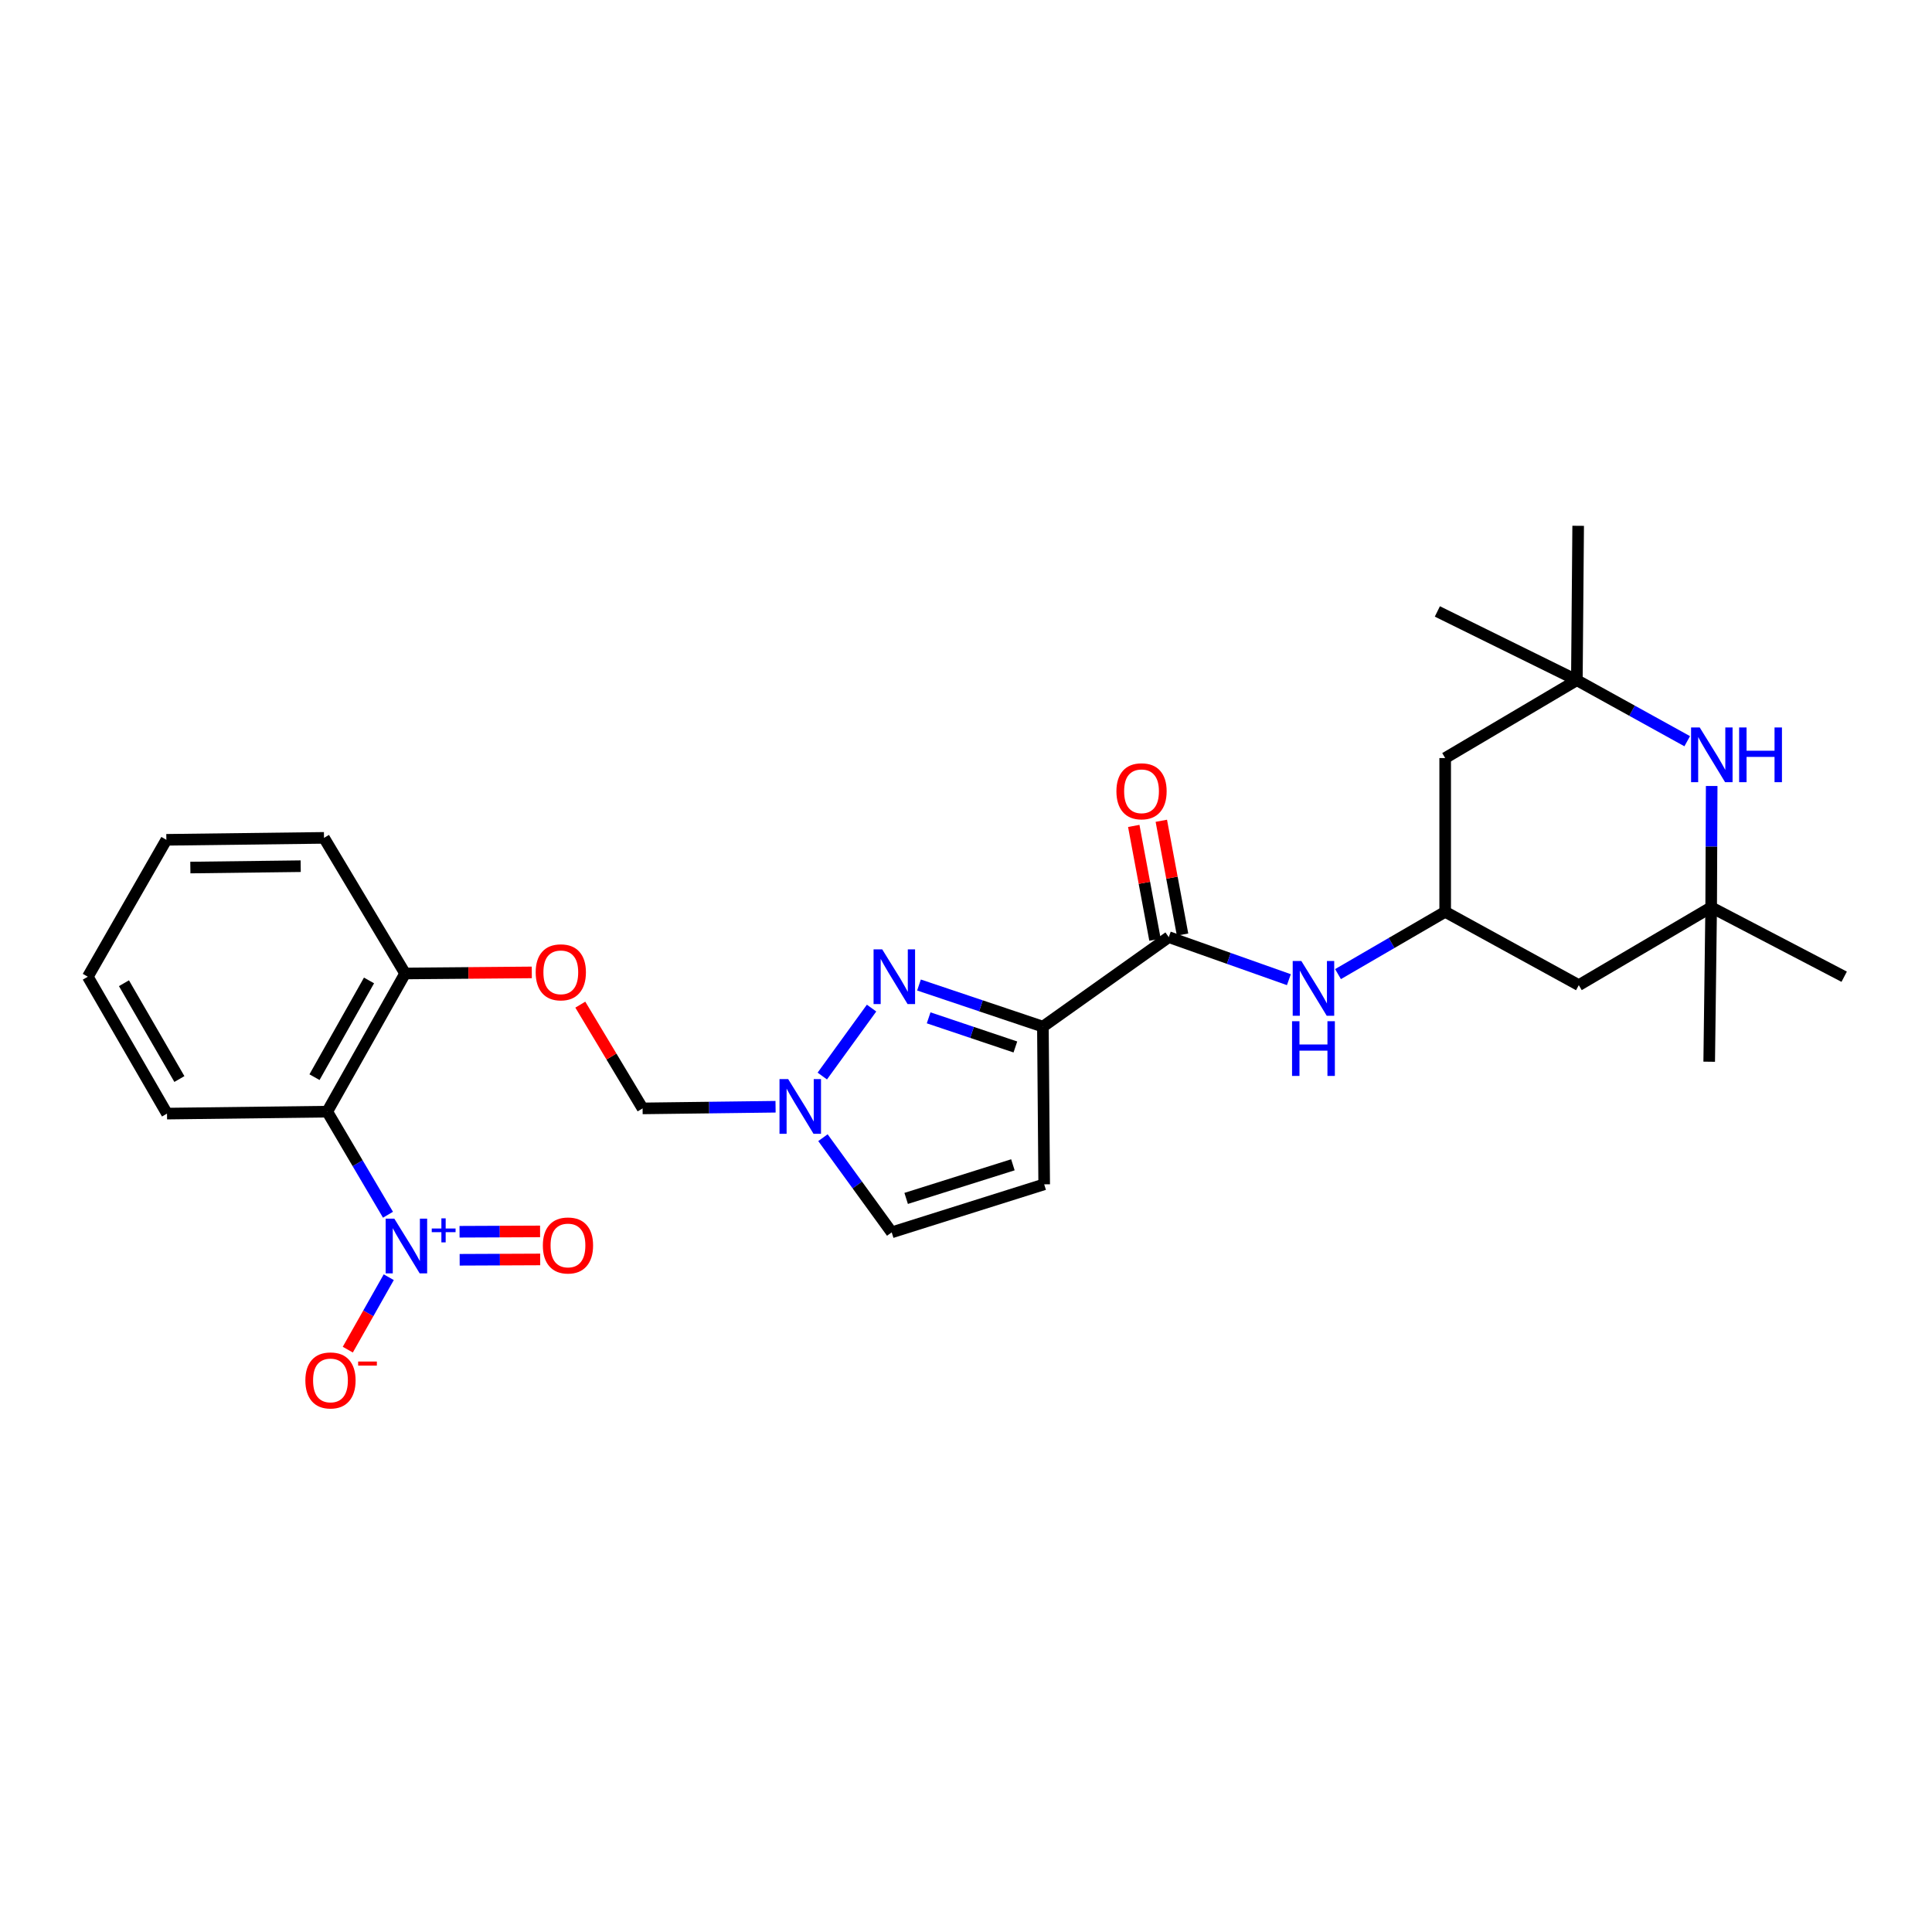 <?xml version='1.0' encoding='iso-8859-1'?>
<svg version='1.1' baseProfile='full'
              xmlns='http://www.w3.org/2000/svg'
                      xmlns:rdkit='http://www.rdkit.org/xml'
                      xmlns:xlink='http://www.w3.org/1999/xlink'
                  xml:space='preserve'
width='1000px' height='1000px' viewBox='0 0 1000 1000'>
<!-- END OF HEADER -->
<rect style='opacity:1.0;fill:#FFFFFF;stroke:none' width='1000' height='1000' x='0' y='0'> </rect>
<path class='bond-1' d='M 539.8,531.391 L 507.734,520.616' style='fill:none;fill-rule:evenodd;stroke:#000000;stroke-width:6px;stroke-linecap:butt;stroke-linejoin:miter;stroke-opacity:1' />
<path class='bond-1' d='M 507.734,520.616 L 475.668,509.841' style='fill:none;fill-rule:evenodd;stroke:#0000FF;stroke-width:6px;stroke-linecap:butt;stroke-linejoin:miter;stroke-opacity:1' />
<path class='bond-1' d='M 525.559,541.911 L 503.113,534.368' style='fill:none;fill-rule:evenodd;stroke:#000000;stroke-width:6px;stroke-linecap:butt;stroke-linejoin:miter;stroke-opacity:1' />
<path class='bond-1' d='M 503.113,534.368 L 480.667,526.826' style='fill:none;fill-rule:evenodd;stroke:#0000FF;stroke-width:6px;stroke-linecap:butt;stroke-linejoin:miter;stroke-opacity:1' />
<path class='bond-3' d='M 539.8,531.391 L 604.958,485.054' style='fill:none;fill-rule:evenodd;stroke:#000000;stroke-width:6px;stroke-linecap:butt;stroke-linejoin:miter;stroke-opacity:1' />
<path class='bond-5' d='M 539.8,531.391 L 540.469,613.007' style='fill:none;fill-rule:evenodd;stroke:#000000;stroke-width:6px;stroke-linecap:butt;stroke-linejoin:miter;stroke-opacity:1' />
<path class='bond-0' d='M 200.821,628.747 L 185.099,602.068' style='fill:none;fill-rule:evenodd;stroke:#0000FF;stroke-width:6px;stroke-linecap:butt;stroke-linejoin:miter;stroke-opacity:1' />
<path class='bond-0' d='M 185.099,602.068 L 169.378,575.39' style='fill:none;fill-rule:evenodd;stroke:#000000;stroke-width:6px;stroke-linecap:butt;stroke-linejoin:miter;stroke-opacity:1' />
<path class='bond-12' d='M 201.219,661.08 L 190.618,679.827' style='fill:none;fill-rule:evenodd;stroke:#0000FF;stroke-width:6px;stroke-linecap:butt;stroke-linejoin:miter;stroke-opacity:1' />
<path class='bond-12' d='M 190.618,679.827 L 180.018,698.574' style='fill:none;fill-rule:evenodd;stroke:#FF0000;stroke-width:6px;stroke-linecap:butt;stroke-linejoin:miter;stroke-opacity:1' />
<path class='bond-15' d='M 237.921,652.061 L 258.763,651.973' style='fill:none;fill-rule:evenodd;stroke:#0000FF;stroke-width:6px;stroke-linecap:butt;stroke-linejoin:miter;stroke-opacity:1' />
<path class='bond-15' d='M 258.763,651.973 L 279.606,651.885' style='fill:none;fill-rule:evenodd;stroke:#FF0000;stroke-width:6px;stroke-linecap:butt;stroke-linejoin:miter;stroke-opacity:1' />
<path class='bond-15' d='M 237.859,637.554 L 258.702,637.465' style='fill:none;fill-rule:evenodd;stroke:#0000FF;stroke-width:6px;stroke-linecap:butt;stroke-linejoin:miter;stroke-opacity:1' />
<path class='bond-15' d='M 258.702,637.465 L 279.545,637.377' style='fill:none;fill-rule:evenodd;stroke:#FF0000;stroke-width:6px;stroke-linecap:butt;stroke-linejoin:miter;stroke-opacity:1' />
<path class='bond-4' d='M 451.127,521.784 L 425.618,556.958' style='fill:none;fill-rule:evenodd;stroke:#0000FF;stroke-width:6px;stroke-linecap:butt;stroke-linejoin:miter;stroke-opacity:1' />
<path class='bond-2' d='M 169.378,575.39 L 209.686,503.874' style='fill:none;fill-rule:evenodd;stroke:#000000;stroke-width:6px;stroke-linecap:butt;stroke-linejoin:miter;stroke-opacity:1' />
<path class='bond-2' d='M 162.785,557.539 L 191.001,507.478' style='fill:none;fill-rule:evenodd;stroke:#000000;stroke-width:6px;stroke-linecap:butt;stroke-linejoin:miter;stroke-opacity:1' />
<path class='bond-20' d='M 169.378,575.39 L 86.44,576.398' style='fill:none;fill-rule:evenodd;stroke:#000000;stroke-width:6px;stroke-linecap:butt;stroke-linejoin:miter;stroke-opacity:1' />
<path class='bond-7' d='M 604.958,485.054 L 636.038,496.066' style='fill:none;fill-rule:evenodd;stroke:#000000;stroke-width:6px;stroke-linecap:butt;stroke-linejoin:miter;stroke-opacity:1' />
<path class='bond-7' d='M 636.038,496.066 L 667.117,507.078' style='fill:none;fill-rule:evenodd;stroke:#0000FF;stroke-width:6px;stroke-linecap:butt;stroke-linejoin:miter;stroke-opacity:1' />
<path class='bond-19' d='M 612.089,483.723 L 606.593,454.278' style='fill:none;fill-rule:evenodd;stroke:#000000;stroke-width:6px;stroke-linecap:butt;stroke-linejoin:miter;stroke-opacity:1' />
<path class='bond-19' d='M 606.593,454.278 L 601.097,424.834' style='fill:none;fill-rule:evenodd;stroke:#FF0000;stroke-width:6px;stroke-linecap:butt;stroke-linejoin:miter;stroke-opacity:1' />
<path class='bond-19' d='M 597.827,486.385 L 592.331,456.94' style='fill:none;fill-rule:evenodd;stroke:#000000;stroke-width:6px;stroke-linecap:butt;stroke-linejoin:miter;stroke-opacity:1' />
<path class='bond-19' d='M 592.331,456.94 L 586.835,427.496' style='fill:none;fill-rule:evenodd;stroke:#FF0000;stroke-width:6px;stroke-linecap:butt;stroke-linejoin:miter;stroke-opacity:1' />
<path class='bond-14' d='M 401.429,572.849 L 367.015,573.278' style='fill:none;fill-rule:evenodd;stroke:#0000FF;stroke-width:6px;stroke-linecap:butt;stroke-linejoin:miter;stroke-opacity:1' />
<path class='bond-14' d='M 367.015,573.278 L 332.601,573.706' style='fill:none;fill-rule:evenodd;stroke:#000000;stroke-width:6px;stroke-linecap:butt;stroke-linejoin:miter;stroke-opacity:1' />
<path class='bond-28' d='M 425.956,588.864 L 443.751,613.364' style='fill:none;fill-rule:evenodd;stroke:#0000FF;stroke-width:6px;stroke-linecap:butt;stroke-linejoin:miter;stroke-opacity:1' />
<path class='bond-28' d='M 443.751,613.364 L 461.546,637.864' style='fill:none;fill-rule:evenodd;stroke:#000000;stroke-width:6px;stroke-linecap:butt;stroke-linejoin:miter;stroke-opacity:1' />
<path class='bond-10' d='M 540.469,613.007 L 461.546,637.864' style='fill:none;fill-rule:evenodd;stroke:#000000;stroke-width:6px;stroke-linecap:butt;stroke-linejoin:miter;stroke-opacity:1' />
<path class='bond-10' d='M 524.273,602.897 L 469.026,620.297' style='fill:none;fill-rule:evenodd;stroke:#000000;stroke-width:6px;stroke-linecap:butt;stroke-linejoin:miter;stroke-opacity:1' />
<path class='bond-6' d='M 885.966,406.828 L 885.831,438.219' style='fill:none;fill-rule:evenodd;stroke:#0000FF;stroke-width:6px;stroke-linecap:butt;stroke-linejoin:miter;stroke-opacity:1' />
<path class='bond-6' d='M 885.831,438.219 L 885.697,469.611' style='fill:none;fill-rule:evenodd;stroke:#000000;stroke-width:6px;stroke-linecap:butt;stroke-linejoin:miter;stroke-opacity:1' />
<path class='bond-29' d='M 873.3,383.653 L 844.739,367.862' style='fill:none;fill-rule:evenodd;stroke:#0000FF;stroke-width:6px;stroke-linecap:butt;stroke-linejoin:miter;stroke-opacity:1' />
<path class='bond-29' d='M 844.739,367.862 L 816.179,352.071' style='fill:none;fill-rule:evenodd;stroke:#000000;stroke-width:6px;stroke-linecap:butt;stroke-linejoin:miter;stroke-opacity:1' />
<path class='bond-11' d='M 692.555,504.198 L 720.289,488.077' style='fill:none;fill-rule:evenodd;stroke:#0000FF;stroke-width:6px;stroke-linecap:butt;stroke-linejoin:miter;stroke-opacity:1' />
<path class='bond-11' d='M 720.289,488.077 L 748.023,471.956' style='fill:none;fill-rule:evenodd;stroke:#000000;stroke-width:6px;stroke-linecap:butt;stroke-linejoin:miter;stroke-opacity:1' />
<path class='bond-8' d='M 885.697,469.611 L 817.186,509.911' style='fill:none;fill-rule:evenodd;stroke:#000000;stroke-width:6px;stroke-linecap:butt;stroke-linejoin:miter;stroke-opacity:1' />
<path class='bond-22' d='M 885.697,469.611 L 884.681,549.542' style='fill:none;fill-rule:evenodd;stroke:#000000;stroke-width:6px;stroke-linecap:butt;stroke-linejoin:miter;stroke-opacity:1' />
<path class='bond-24' d='M 885.697,469.611 L 954.545,505.55' style='fill:none;fill-rule:evenodd;stroke:#000000;stroke-width:6px;stroke-linecap:butt;stroke-linejoin:miter;stroke-opacity:1' />
<path class='bond-9' d='M 816.179,352.071 L 748.023,392.371' style='fill:none;fill-rule:evenodd;stroke:#000000;stroke-width:6px;stroke-linecap:butt;stroke-linejoin:miter;stroke-opacity:1' />
<path class='bond-21' d='M 816.179,352.071 L 816.856,272.156' style='fill:none;fill-rule:evenodd;stroke:#000000;stroke-width:6px;stroke-linecap:butt;stroke-linejoin:miter;stroke-opacity:1' />
<path class='bond-23' d='M 816.179,352.071 L 743.977,316.478' style='fill:none;fill-rule:evenodd;stroke:#000000;stroke-width:6px;stroke-linecap:butt;stroke-linejoin:miter;stroke-opacity:1' />
<path class='bond-16' d='M 748.023,471.956 L 748.023,392.371' style='fill:none;fill-rule:evenodd;stroke:#000000;stroke-width:6px;stroke-linecap:butt;stroke-linejoin:miter;stroke-opacity:1' />
<path class='bond-17' d='M 748.023,471.956 L 817.186,509.911' style='fill:none;fill-rule:evenodd;stroke:#000000;stroke-width:6px;stroke-linecap:butt;stroke-linejoin:miter;stroke-opacity:1' />
<path class='bond-13' d='M 209.686,503.874 L 242.47,503.595' style='fill:none;fill-rule:evenodd;stroke:#000000;stroke-width:6px;stroke-linecap:butt;stroke-linejoin:miter;stroke-opacity:1' />
<path class='bond-13' d='M 242.47,503.595 L 275.255,503.316' style='fill:none;fill-rule:evenodd;stroke:#FF0000;stroke-width:6px;stroke-linecap:butt;stroke-linejoin:miter;stroke-opacity:1' />
<path class='bond-25' d='M 209.686,503.874 L 167.701,433.679' style='fill:none;fill-rule:evenodd;stroke:#000000;stroke-width:6px;stroke-linecap:butt;stroke-linejoin:miter;stroke-opacity:1' />
<path class='bond-18' d='M 332.601,573.706 L 316.483,546.855' style='fill:none;fill-rule:evenodd;stroke:#000000;stroke-width:6px;stroke-linecap:butt;stroke-linejoin:miter;stroke-opacity:1' />
<path class='bond-18' d='M 316.483,546.855 L 300.365,520.005' style='fill:none;fill-rule:evenodd;stroke:#FF0000;stroke-width:6px;stroke-linecap:butt;stroke-linejoin:miter;stroke-opacity:1' />
<path class='bond-30' d='M 86.44,576.398 L 45.455,505.55' style='fill:none;fill-rule:evenodd;stroke:#000000;stroke-width:6px;stroke-linecap:butt;stroke-linejoin:miter;stroke-opacity:1' />
<path class='bond-30' d='M 92.85,558.506 L 64.16,508.913' style='fill:none;fill-rule:evenodd;stroke:#000000;stroke-width:6px;stroke-linecap:butt;stroke-linejoin:miter;stroke-opacity:1' />
<path class='bond-27' d='M 167.701,433.679 L 86.109,434.686' style='fill:none;fill-rule:evenodd;stroke:#000000;stroke-width:6px;stroke-linecap:butt;stroke-linejoin:miter;stroke-opacity:1' />
<path class='bond-27' d='M 155.641,448.337 L 98.527,449.042' style='fill:none;fill-rule:evenodd;stroke:#000000;stroke-width:6px;stroke-linecap:butt;stroke-linejoin:miter;stroke-opacity:1' />
<path class='bond-26' d='M 45.455,505.55 L 86.109,434.686' style='fill:none;fill-rule:evenodd;stroke:#000000;stroke-width:6px;stroke-linecap:butt;stroke-linejoin:miter;stroke-opacity:1' />
<path  class='atom-1' d='M 204.095 630.764
L 213.375 645.764
Q 214.295 647.244, 215.775 649.924
Q 217.255 652.604, 217.335 652.764
L 217.335 630.764
L 221.095 630.764
L 221.095 659.084
L 217.215 659.084
L 207.255 642.684
Q 206.095 640.764, 204.855 638.564
Q 203.655 636.364, 203.295 635.684
L 203.295 659.084
L 199.615 659.084
L 199.615 630.764
L 204.095 630.764
' fill='#0000FF'/>
<path  class='atom-1' d='M 223.471 635.869
L 228.46 635.869
L 228.46 630.615
L 230.678 630.615
L 230.678 635.869
L 235.8 635.869
L 235.8 637.77
L 230.678 637.77
L 230.678 643.05
L 228.46 643.05
L 228.46 637.77
L 223.471 637.77
L 223.471 635.869
' fill='#0000FF'/>
<path  class='atom-2' d='M 456.64 491.39
L 465.92 506.39
Q 466.84 507.87, 468.32 510.55
Q 469.8 513.23, 469.88 513.39
L 469.88 491.39
L 473.64 491.39
L 473.64 519.71
L 469.76 519.71
L 459.8 503.31
Q 458.64 501.39, 457.4 499.19
Q 456.2 496.99, 455.84 496.31
L 455.84 519.71
L 452.16 519.71
L 452.16 491.39
L 456.64 491.39
' fill='#0000FF'/>
<path  class='atom-5' d='M 407.949 558.53
L 417.229 573.53
Q 418.149 575.01, 419.629 577.69
Q 421.109 580.37, 421.189 580.53
L 421.189 558.53
L 424.949 558.53
L 424.949 586.85
L 421.069 586.85
L 411.109 570.45
Q 409.949 568.53, 408.709 566.33
Q 407.509 564.13, 407.149 563.45
L 407.149 586.85
L 403.469 586.85
L 403.469 558.53
L 407.949 558.53
' fill='#0000FF'/>
<path  class='atom-7' d='M 879.775 376.535
L 889.055 391.535
Q 889.975 393.015, 891.455 395.695
Q 892.935 398.375, 893.015 398.535
L 893.015 376.535
L 896.775 376.535
L 896.775 404.855
L 892.895 404.855
L 882.935 388.455
Q 881.775 386.535, 880.535 384.335
Q 879.335 382.135, 878.975 381.455
L 878.975 404.855
L 875.295 404.855
L 875.295 376.535
L 879.775 376.535
' fill='#0000FF'/>
<path  class='atom-7' d='M 900.175 376.535
L 904.015 376.535
L 904.015 388.575
L 918.495 388.575
L 918.495 376.535
L 922.335 376.535
L 922.335 404.855
L 918.495 404.855
L 918.495 391.775
L 904.015 391.775
L 904.015 404.855
L 900.175 404.855
L 900.175 376.535
' fill='#0000FF'/>
<path  class='atom-8' d='M 673.583 497.427
L 682.863 512.427
Q 683.783 513.907, 685.263 516.587
Q 686.743 519.267, 686.823 519.427
L 686.823 497.427
L 690.583 497.427
L 690.583 525.747
L 686.703 525.747
L 676.743 509.347
Q 675.583 507.427, 674.343 505.227
Q 673.143 503.027, 672.783 502.347
L 672.783 525.747
L 669.103 525.747
L 669.103 497.427
L 673.583 497.427
' fill='#0000FF'/>
<path  class='atom-8' d='M 668.763 528.579
L 672.603 528.579
L 672.603 540.619
L 687.083 540.619
L 687.083 528.579
L 690.923 528.579
L 690.923 556.899
L 687.083 556.899
L 687.083 543.819
L 672.603 543.819
L 672.603 556.899
L 668.763 556.899
L 668.763 528.579
' fill='#0000FF'/>
<path  class='atom-13' d='M 158.054 714.506
Q 158.054 707.706, 161.414 703.906
Q 164.774 700.106, 171.054 700.106
Q 177.334 700.106, 180.694 703.906
Q 184.054 707.706, 184.054 714.506
Q 184.054 721.386, 180.654 725.306
Q 177.254 729.186, 171.054 729.186
Q 164.814 729.186, 161.414 725.306
Q 158.054 721.426, 158.054 714.506
M 171.054 725.986
Q 175.374 725.986, 177.694 723.106
Q 180.054 720.186, 180.054 714.506
Q 180.054 708.946, 177.694 706.146
Q 175.374 703.306, 171.054 703.306
Q 166.734 703.306, 164.374 706.106
Q 162.054 708.906, 162.054 714.506
Q 162.054 720.226, 164.374 723.106
Q 166.734 725.986, 171.054 725.986
' fill='#FF0000'/>
<path  class='atom-13' d='M 185.374 704.728
L 195.063 704.728
L 195.063 706.84
L 185.374 706.84
L 185.374 704.728
' fill='#FF0000'/>
<path  class='atom-16' d='M 280.978 644.65
Q 280.978 637.85, 284.338 634.05
Q 287.698 630.25, 293.978 630.25
Q 300.258 630.25, 303.618 634.05
Q 306.978 637.85, 306.978 644.65
Q 306.978 651.53, 303.578 655.45
Q 300.178 659.33, 293.978 659.33
Q 287.738 659.33, 284.338 655.45
Q 280.978 651.57, 280.978 644.65
M 293.978 656.13
Q 298.298 656.13, 300.618 653.25
Q 302.978 650.33, 302.978 644.65
Q 302.978 639.09, 300.618 636.29
Q 298.298 633.45, 293.978 633.45
Q 289.658 633.45, 287.298 636.25
Q 284.978 639.05, 284.978 644.65
Q 284.978 650.37, 287.298 653.25
Q 289.658 656.13, 293.978 656.13
' fill='#FF0000'/>
<path  class='atom-19' d='M 277.27 503.269
Q 277.27 496.469, 280.63 492.669
Q 283.99 488.869, 290.27 488.869
Q 296.55 488.869, 299.91 492.669
Q 303.27 496.469, 303.27 503.269
Q 303.27 510.149, 299.87 514.069
Q 296.47 517.949, 290.27 517.949
Q 284.03 517.949, 280.63 514.069
Q 277.27 510.189, 277.27 503.269
M 290.27 514.749
Q 294.59 514.749, 296.91 511.869
Q 299.27 508.949, 299.27 503.269
Q 299.27 497.709, 296.91 494.909
Q 294.59 492.069, 290.27 492.069
Q 285.95 492.069, 283.59 494.869
Q 281.27 497.669, 281.27 503.269
Q 281.27 508.989, 283.59 511.869
Q 285.95 514.749, 290.27 514.749
' fill='#FF0000'/>
<path  class='atom-20' d='M 577.853 409.563
Q 577.853 402.763, 581.213 398.963
Q 584.573 395.163, 590.853 395.163
Q 597.133 395.163, 600.493 398.963
Q 603.853 402.763, 603.853 409.563
Q 603.853 416.443, 600.453 420.363
Q 597.053 424.243, 590.853 424.243
Q 584.613 424.243, 581.213 420.363
Q 577.853 416.483, 577.853 409.563
M 590.853 421.043
Q 595.173 421.043, 597.493 418.163
Q 599.853 415.243, 599.853 409.563
Q 599.853 404.003, 597.493 401.203
Q 595.173 398.363, 590.853 398.363
Q 586.533 398.363, 584.173 401.163
Q 581.853 403.963, 581.853 409.563
Q 581.853 415.283, 584.173 418.163
Q 586.533 421.043, 590.853 421.043
' fill='#FF0000'/>
</svg>
